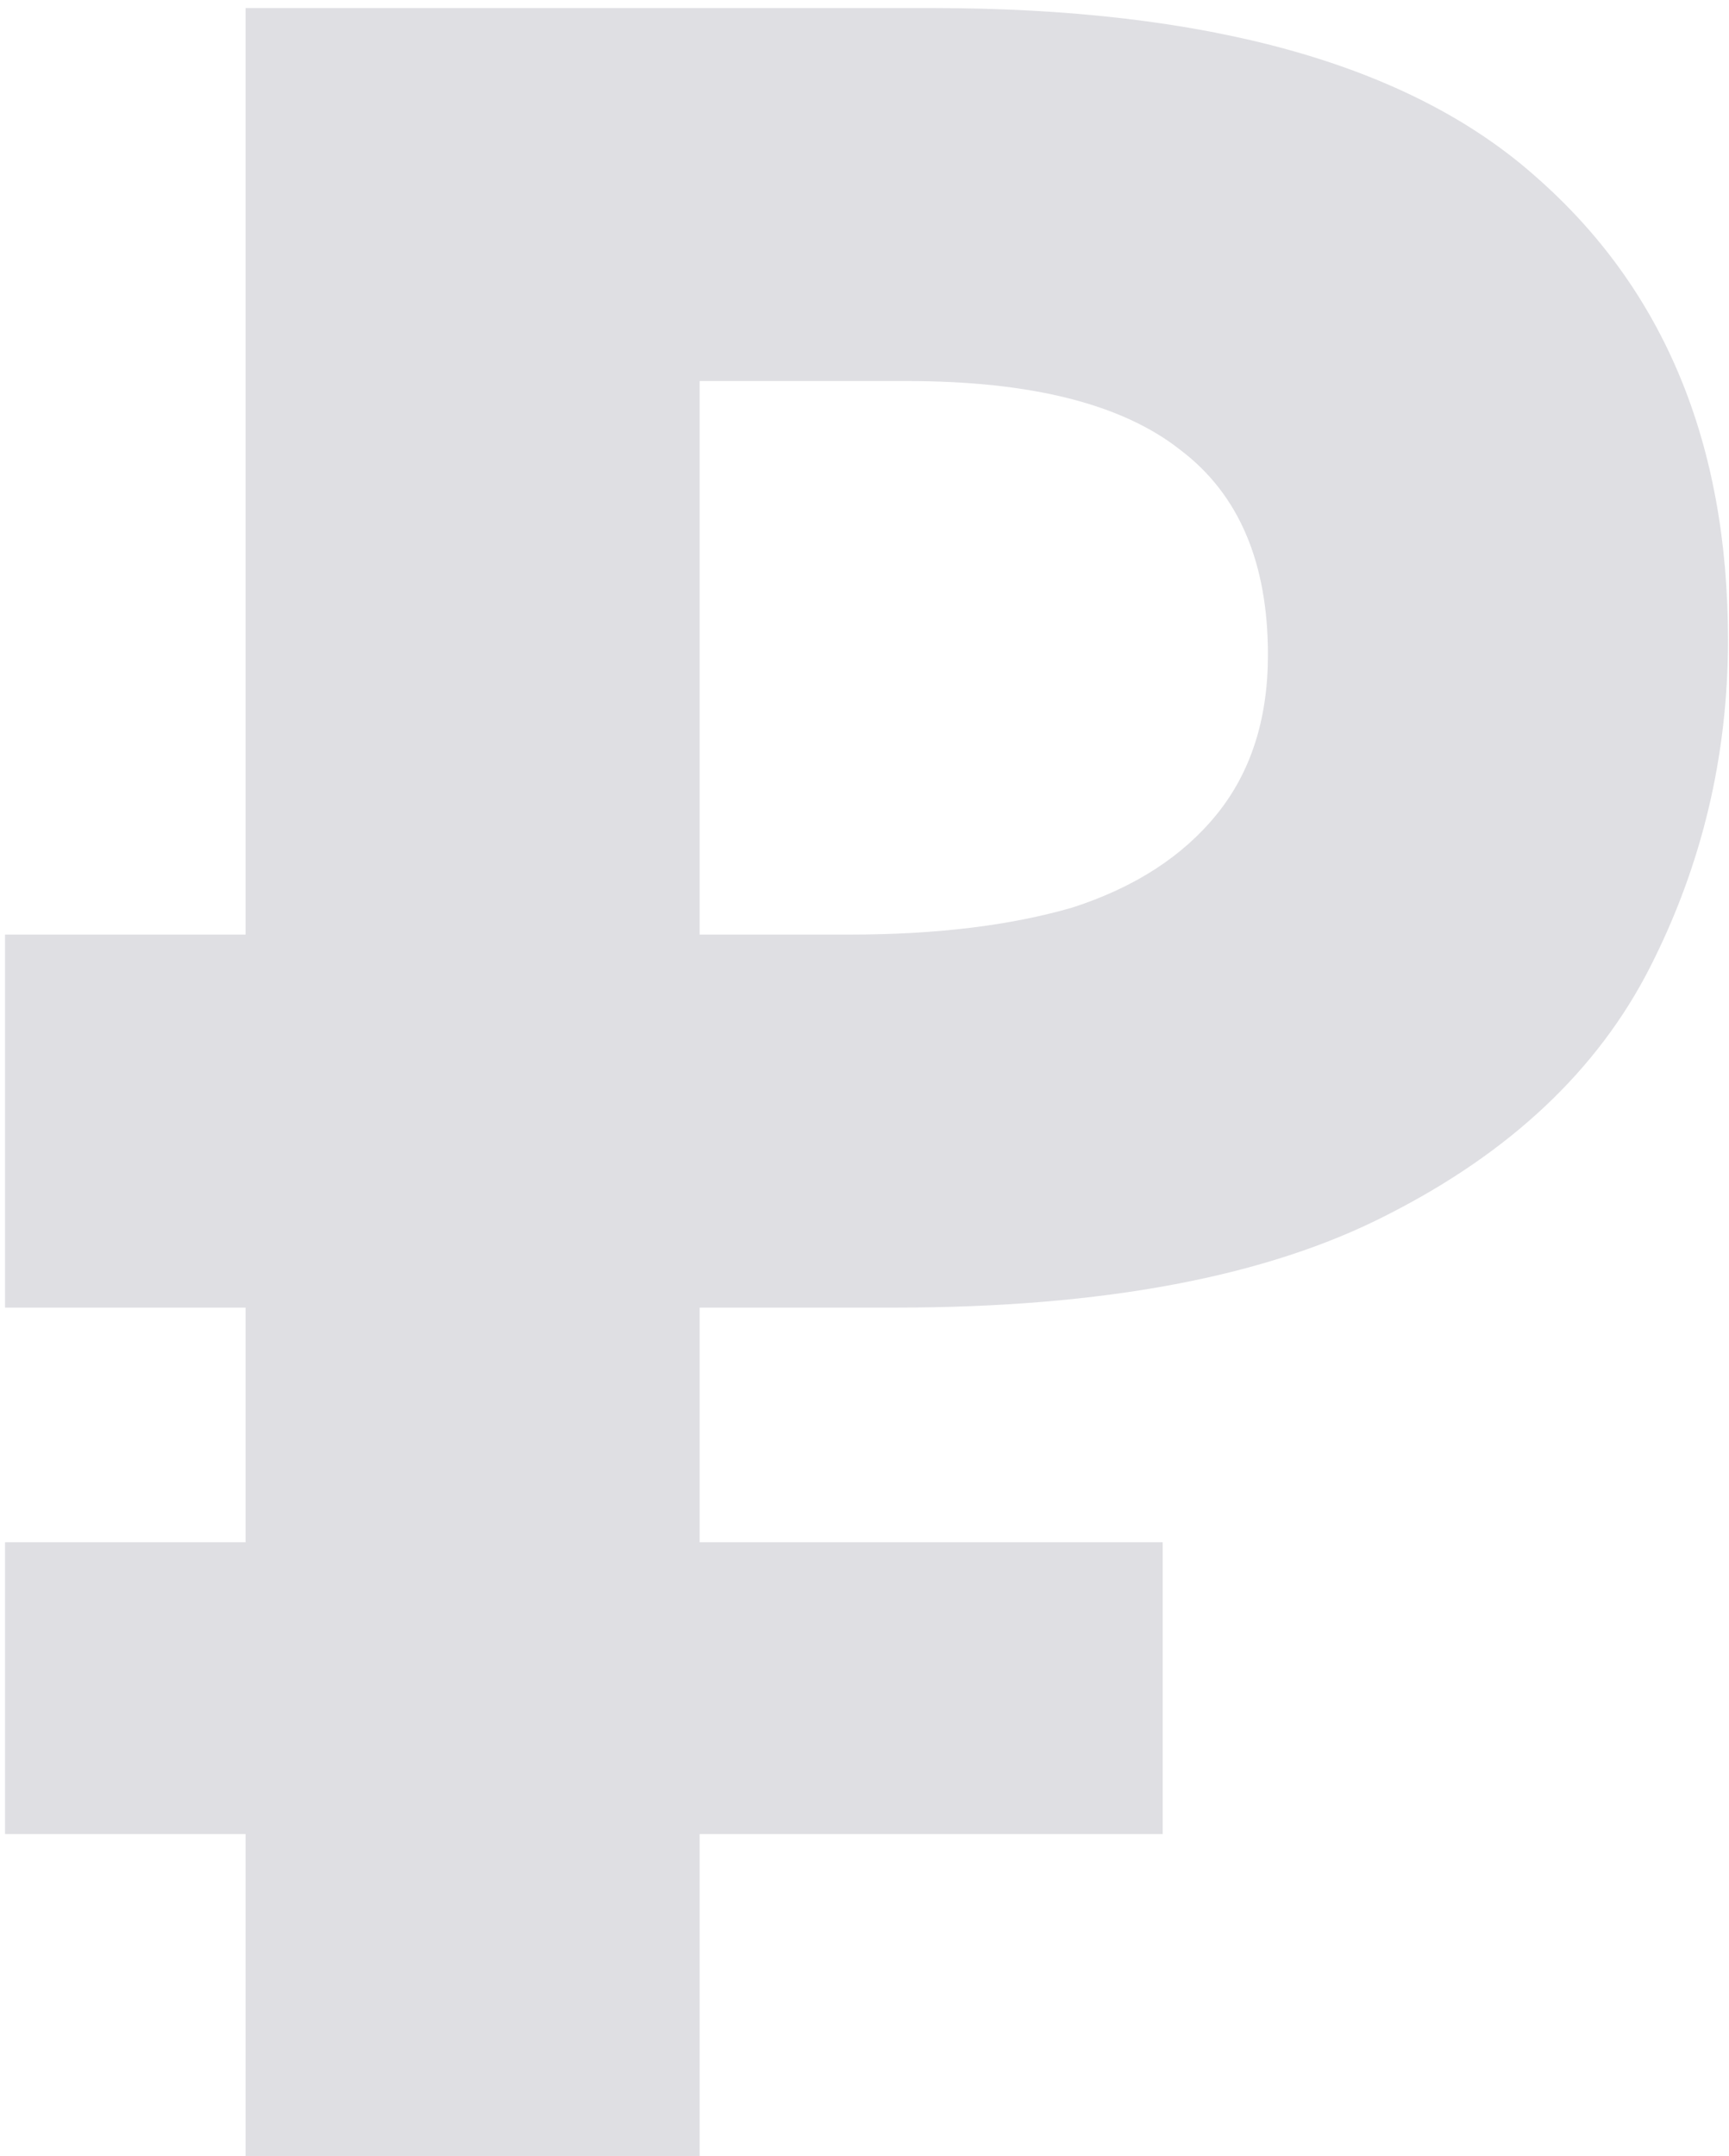 <?xml version="1.0" encoding="UTF-8"?> <svg xmlns="http://www.w3.org/2000/svg" width="69" height="86" viewBox="0 0 69 86" fill="none"><path d="M9.8 86V0.32H37.16C48.2 0.32 56.24 2.56 61.28 7.04C66.4 11.52 68.96 17.68 68.96 25.52C68.96 30.16 67.92 34.52 65.84 38.6C63.76 42.68 60.28 45.96 55.4 48.44C50.6 50.92 44.04 52.16 35.72 52.16H27.92V86H9.8ZM0.2 73.16V61.52H46.4V73.16H0.2ZM0.2 52.16V37.28H35.36V52.16H0.2ZM33.92 37.28C37.36 37.28 40.32 36.92 42.8 36.2C45.28 35.4 47.2 34.16 48.56 32.48C49.92 30.8 50.6 28.68 50.6 26.12C50.6 22.44 49.44 19.72 47.12 17.96C44.8 16.12 41.16 15.2 36.2 15.2H27.92V37.28H33.92Z" fill="#DFDFE3"></path></svg> 